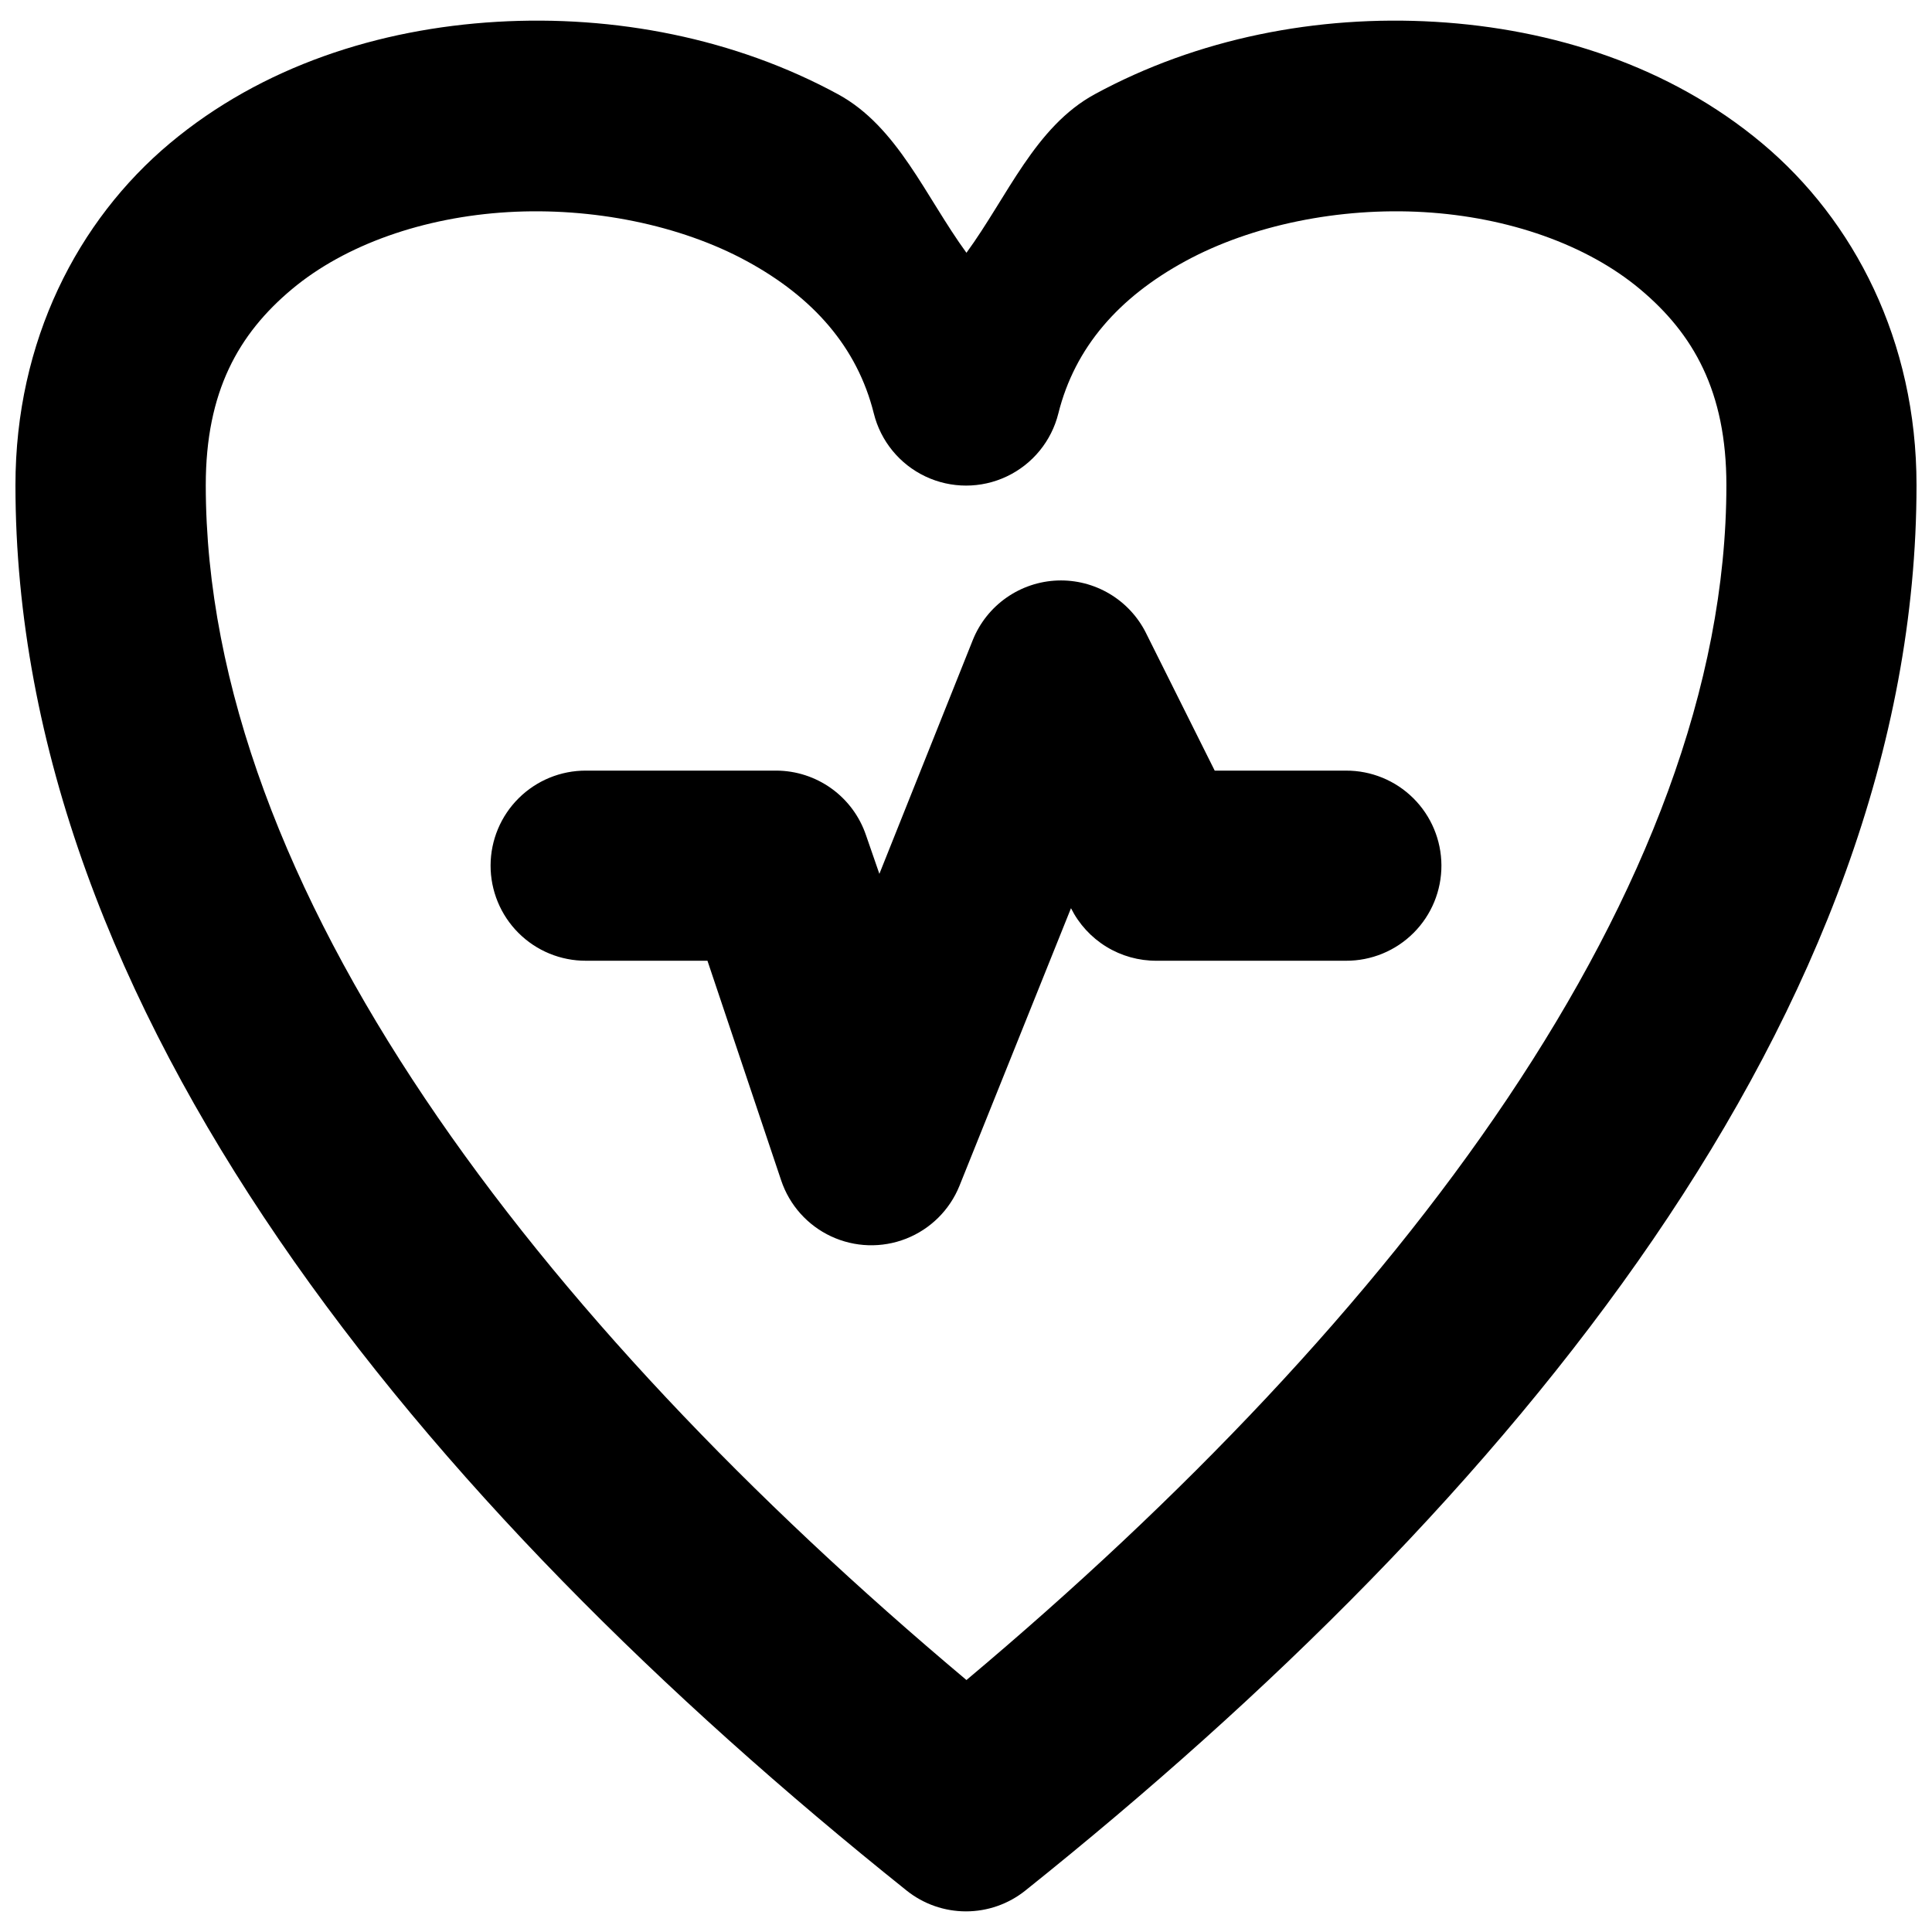 <?xml version="1.0" encoding="UTF-8"?>
<!-- Uploaded to: ICON Repo, www.svgrepo.com, Generator: ICON Repo Mixer Tools -->
<svg width="800px" height="800px" version="1.1" viewBox="144 144 512 512" xmlns="http://www.w3.org/2000/svg">
 <defs>
  <clipPath id="a">
   <path d="m148.09 149h503.81v502h-503.81z"/>
  </clipPath>
 </defs>
 <g clip-path="url(#a)">
  <path d="m275.68 149.78c-31.219 1.836-62.223 11.742-86.648 32.18s-40.938 52.379-40.938 90.586c0 139.4 107.34 269.41 236.18 372.48 4.465 3.566 10.008 5.508 15.719 5.508 5.715 0 11.258-1.941 15.723-5.508 128.84-103.07 236.18-233.08 236.18-372.48 0-38.211-16.512-70.148-40.938-90.586-24.426-20.438-55.43-30.344-86.648-32.18-31.219-1.836-62.945 4.371-90.191 19.191-15.828 8.609-23.105 27.098-34 42.02-10.902-14.949-18.199-33.402-34.051-42.02-27.246-14.816-59.172-21.027-90.391-19.191zm2.953 50.434c22.316-1.312 45.648 3.402 63.277 12.992 17.629 9.586 29.273 22.824 33.656 40.348 1.82 7.336 6.836 13.465 13.664 16.703 6.832 3.238 14.754 3.238 21.582 0 6.828-3.238 11.844-9.367 13.664-16.703 4.383-17.523 16.027-30.762 33.656-40.348 17.629-9.59 40.914-14.305 63.227-12.992 22.316 1.312 43.125 8.578 57.273 20.422 14.152 11.84 22.879 27.137 22.879 51.91 0 106.8-87.527 221.03-201.39 316.68-113.92-95.668-201.59-209.85-201.59-316.68 0-24.773 8.68-40.07 22.832-51.91 14.152-11.84 34.957-19.105 57.273-20.422zm145.65 97.621v0.004c-4.875 0.172-9.594 1.758-13.586 4.562-3.992 2.801-7.086 6.703-8.902 11.23l-24.75 61.949-3.543-10.234c-1.684-4.984-4.887-9.312-9.156-12.383-4.273-3.074-9.398-4.731-14.656-4.742h-50.387c-6.684-0.023-13.102 2.606-17.844 7.312-4.742 4.703-7.422 11.102-7.449 17.785-0.023 6.715 2.633 13.164 7.379 17.91 4.75 4.75 11.199 7.406 17.914 7.379h32.18l19.535 58.211c2.191 6.547 6.977 11.91 13.234 14.828 6.258 2.922 13.438 3.148 19.867 0.621 6.426-2.523 11.539-7.574 14.133-13.973l29.57-73.609h0.004c2.106 4.207 5.344 7.738 9.352 10.199 4.012 2.461 8.629 3.75 13.332 3.723h50.188c6.715 0.027 13.164-2.629 17.914-7.379 4.75-4.746 7.406-11.195 7.379-17.91-0.027-6.68-2.707-13.078-7.449-17.785-4.742-4.707-11.16-7.336-17.844-7.309h-34.789l-18.207-36.461h0.004c-2.16-4.324-5.516-7.934-9.668-10.402s-8.926-3.691-13.754-3.523z"/>
 </g>
</svg>